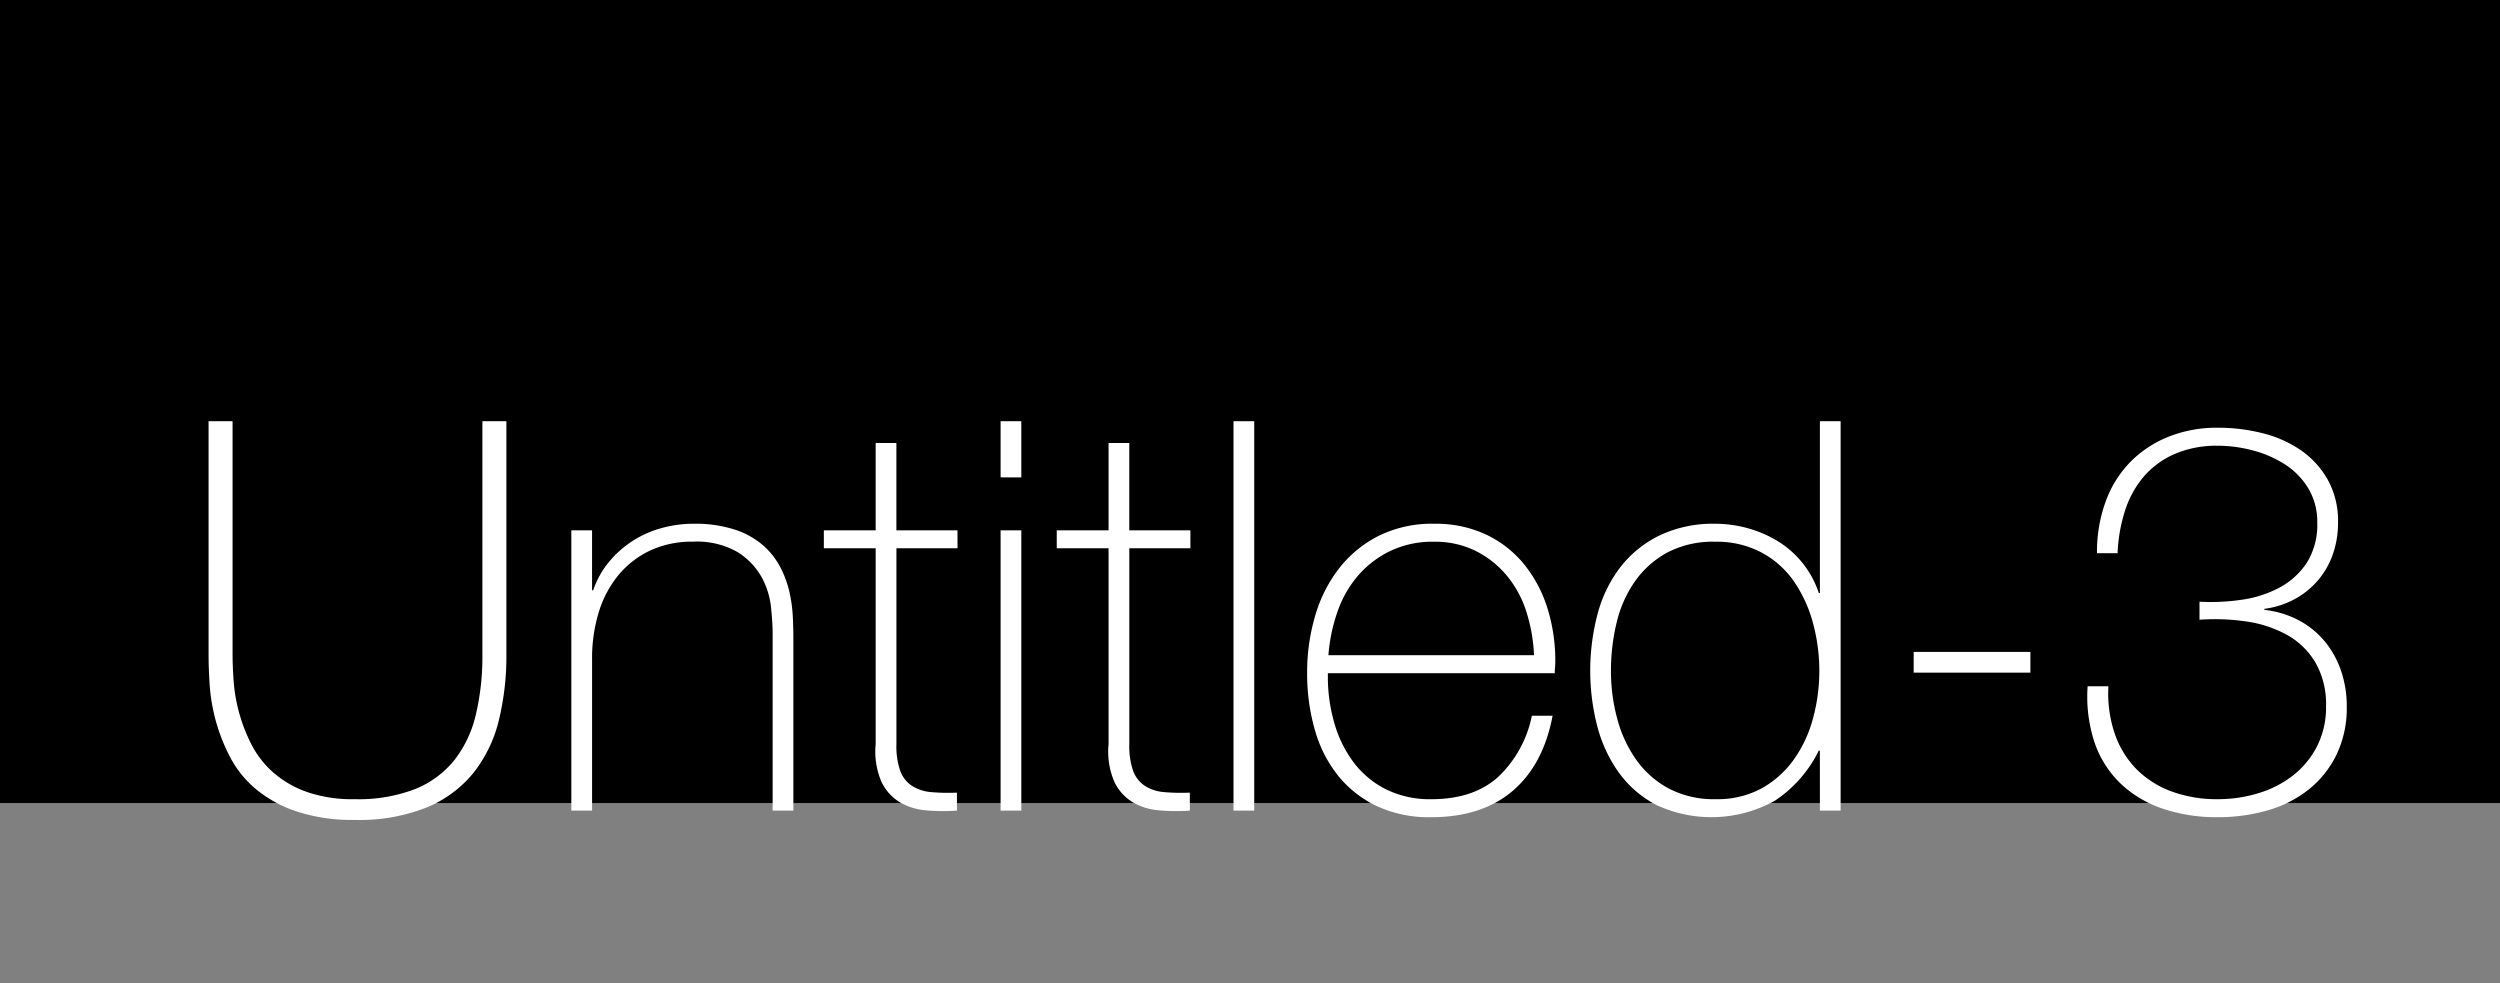 <svg id="Calque_1" data-name="Calque 1" xmlns="http://www.w3.org/2000/svg" viewBox="0 0 330 129.755">
  <rect x="0" y="0" width="330" height="129.755" fill="#808080" stroke="none"/>
  <defs>
    <style>
      .cls-1 {
        fill: #fff;
      }
    </style>
  </defs>
  <title>fc4065fb-88fe-4143-b02c-3a316570cf30</title>
  <rect width="330" height="106"/>
  <g>
    <path class="cls-1" d="M30.7,55.6V86.412q0,1.512.144,3.528a21.961,21.961,0,0,0,2.34,8.316,12.585,12.585,0,0,0,2.844,3.672,13.548,13.548,0,0,0,4.428,2.592,18.436,18.436,0,0,0,6.372.972,20.774,20.774,0,0,0,7.956-1.332,12.732,12.732,0,0,0,5.184-3.816,15.362,15.362,0,0,0,2.844-6.012,33.344,33.344,0,0,0,.864-7.92V55.6h3.168V86.412a35.878,35.878,0,0,1-.972,8.568,18.086,18.086,0,0,1-3.276,6.912,15.566,15.566,0,0,1-6.156,4.644,23.963,23.963,0,0,1-9.612,1.692,23.3,23.3,0,0,1-7.776-1.152,16.6,16.6,0,0,1-5.364-2.988,14.022,14.022,0,0,1-3.348-4.212,24.15,24.15,0,0,1-2.664-9.468q-.146-2.268-.144-4V55.6Z"/>
    <path class="cls-1" d="M75.416,70h2.736v7.92H78.3a11.848,11.848,0,0,1,2.052-3.708,13.631,13.631,0,0,1,6.948-4.5,15.91,15.91,0,0,1,4.248-.576,16.825,16.825,0,0,1,5.508.792,10.807,10.807,0,0,1,3.708,2.088,10.11,10.11,0,0,1,2.268,2.916,13.543,13.543,0,0,1,1.188,3.276,19.386,19.386,0,0,1,.432,3.2q.07,1.549.072,2.7V107h-2.736V83.6q0-1.367-.216-3.456a10.516,10.516,0,0,0-1.26-4,9.165,9.165,0,0,0-3.168-3.276,10.788,10.788,0,0,0-5.868-1.368,13.051,13.051,0,0,0-5.616,1.152,12.177,12.177,0,0,0-4.176,3.2,14.112,14.112,0,0,0-2.628,4.9,20.543,20.543,0,0,0-.9,6.228V107H75.416Z"/>
    <path class="cls-1" d="M126.392,72.372h-8.064V98.22a9.986,9.986,0,0,0,.5,3.528,4.025,4.025,0,0,0,1.548,1.98,5.48,5.48,0,0,0,2.52.828,25.558,25.558,0,0,0,3.42.072V107a25.636,25.636,0,0,1-4.068-.036,8.153,8.153,0,0,1-3.492-1.08,6.324,6.324,0,0,1-2.412-2.7,10.191,10.191,0,0,1-.756-4.968V72.372h-6.84V70h6.84V58.476h2.736V70h8.064Z"/>
    <path class="cls-1" d="M132.079,63.012V55.6h2.736v7.416Zm0,43.992V70h2.736V107Z"/>
    <path class="cls-1" d="M157.135,72.372h-8.064V98.22a9.986,9.986,0,0,0,.5,3.528,4.025,4.025,0,0,0,1.548,1.98,5.48,5.48,0,0,0,2.52.828,25.558,25.558,0,0,0,3.42.072V107a25.636,25.636,0,0,1-4.068-.036,8.153,8.153,0,0,1-3.492-1.08,6.324,6.324,0,0,1-2.412-2.7,10.191,10.191,0,0,1-.756-4.968V72.372h-6.84V70h6.84V58.476h2.736V70h8.064Z"/>
    <path class="cls-1" d="M165.558,55.6V107h-2.736V55.6Z"/>
    <path class="cls-1" d="M175.278,88.86v.432a21.854,21.854,0,0,0,.866,6.192,15.812,15.812,0,0,0,2.563,5.184,12.156,12.156,0,0,0,4.259,3.528,13.024,13.024,0,0,0,5.956,1.3q5.558,0,8.808-2.916a15.261,15.261,0,0,0,4.476-8.1h2.736q-1.225,6.48-5.292,9.936t-10.764,3.456a16.334,16.334,0,0,1-7.164-1.476,14.562,14.562,0,0,1-5.112-4.032,17.1,17.1,0,0,1-3.06-6.048,26.988,26.988,0,0,1-1.008-7.524,26.362,26.362,0,0,1,1.044-7.452,18.712,18.712,0,0,1,3.132-6.264,15.51,15.51,0,0,1,5.22-4.32,15.856,15.856,0,0,1,7.38-1.62,15.663,15.663,0,0,1,6.876,1.44,14.42,14.42,0,0,1,5,3.924,17.461,17.461,0,0,1,3.06,5.76,23.02,23.02,0,0,1,1.044,7.02q0,.361-.036.828c-.024.313-.036.564-.036.756Zm27.216-2.376a22.143,22.143,0,0,0-1.01-5.724,14.187,14.187,0,0,0-2.562-4.752,12.772,12.772,0,0,0-4.115-3.276,12.076,12.076,0,0,0-5.523-1.224,12.948,12.948,0,0,0-5.848,1.26,13.206,13.206,0,0,0-4.259,3.312,14.756,14.756,0,0,0-2.67,4.788,22.432,22.432,0,0,0-1.156,5.616Z"/>
    <path class="cls-1" d="M240.222,99.084h-.144a16.8,16.8,0,0,1-5.76,6.588,17.211,17.211,0,0,1-15.624.612,14.2,14.2,0,0,1-4.968-4.248,18.394,18.394,0,0,1-2.88-6.156,29.34,29.34,0,0,1,.072-14.976,17.422,17.422,0,0,1,3.06-6.156,14.674,14.674,0,0,1,5.148-4.1,16.388,16.388,0,0,1,7.272-1.512,16.051,16.051,0,0,1,4.392.612,15.384,15.384,0,0,1,4,1.764,12.678,12.678,0,0,1,5.292,6.768h.144V55.6h2.736V107h-2.736Zm-13.752,6.408a12.2,12.2,0,0,0,6.084-1.44,12.965,12.965,0,0,0,4.248-3.816,16.885,16.885,0,0,0,2.52-5.436,23.765,23.765,0,0,0,.828-6.228,24.047,24.047,0,0,0-.828-6.3,17.824,17.824,0,0,0-2.484-5.472,12.284,12.284,0,0,0-4.284-3.852,12.625,12.625,0,0,0-6.156-1.44,12.988,12.988,0,0,0-6.264,1.4,12.478,12.478,0,0,0-4.284,3.78,15.777,15.777,0,0,0-2.448,5.472,26.928,26.928,0,0,0-.756,6.408,23.981,23.981,0,0,0,.828,6.3,16.849,16.849,0,0,0,2.52,5.436,12.478,12.478,0,0,0,4.284,3.78A12.822,12.822,0,0,0,226.469,105.492Z"/>
    <path class="cls-1" d="M252.605,86.052h15.408v2.736H252.605Z"/>
    <path class="cls-1" d="M278.309,90.588a16.6,16.6,0,0,0,.828,6.228,12.453,12.453,0,0,0,2.844,4.68,12.668,12.668,0,0,0,4.608,2.952,17.262,17.262,0,0,0,6.192,1.044,18.107,18.107,0,0,0,5.328-.792,13.953,13.953,0,0,0,4.572-2.34,11.525,11.525,0,0,0,3.168-3.852,11.3,11.3,0,0,0,1.188-5.256,11.027,11.027,0,0,0-1.44-5.868,10.1,10.1,0,0,0-3.816-3.636,15.836,15.836,0,0,0-5.364-1.728,28.521,28.521,0,0,0-6.084-.216V79.428a28.227,28.227,0,0,0,5.508-.252,15.1,15.1,0,0,0,5-1.584,9.947,9.947,0,0,0,3.636-3.276,9.357,9.357,0,0,0,1.4-5.328,8.523,8.523,0,0,0-1.188-4.536,9.778,9.778,0,0,0-3.1-3.168,14.744,14.744,0,0,0-4.248-1.836,18.074,18.074,0,0,0-4.572-.612,13.978,13.978,0,0,0-5.688,1.08,11.34,11.34,0,0,0-4.068,2.952,13.041,13.041,0,0,0-2.484,4.464,21,21,0,0,0-1.008,5.688H276.8a19.491,19.491,0,0,1,1.116-6.732,14.574,14.574,0,0,1,3.2-5.22,14.786,14.786,0,0,1,5.04-3.384,17.148,17.148,0,0,1,6.624-1.224,23.868,23.868,0,0,1,5.868.72,15.53,15.53,0,0,1,5.04,2.232,11.8,11.8,0,0,1,3.564,3.888,11.226,11.226,0,0,1,1.368,5.688,12.507,12.507,0,0,1-.684,4.176,10.682,10.682,0,0,1-5.076,5.94,11.419,11.419,0,0,1-3.96,1.26v.144a12.53,12.53,0,0,1,4.536,1.368,11.377,11.377,0,0,1,3.42,2.772,12.3,12.3,0,0,1,2.16,3.888,14.4,14.4,0,0,1,.756,4.716A14.163,14.163,0,0,1,308.4,99.66a13.45,13.45,0,0,1-3.672,4.572,15.506,15.506,0,0,1-5.4,2.736,23.378,23.378,0,0,1-6.552.9,22.163,22.163,0,0,1-7.38-1.152,14.966,14.966,0,0,1-5.544-3.348,13.6,13.6,0,0,1-3.384-5.4,19.3,19.3,0,0,1-.9-7.38Z"/>
  </g>
</svg>

